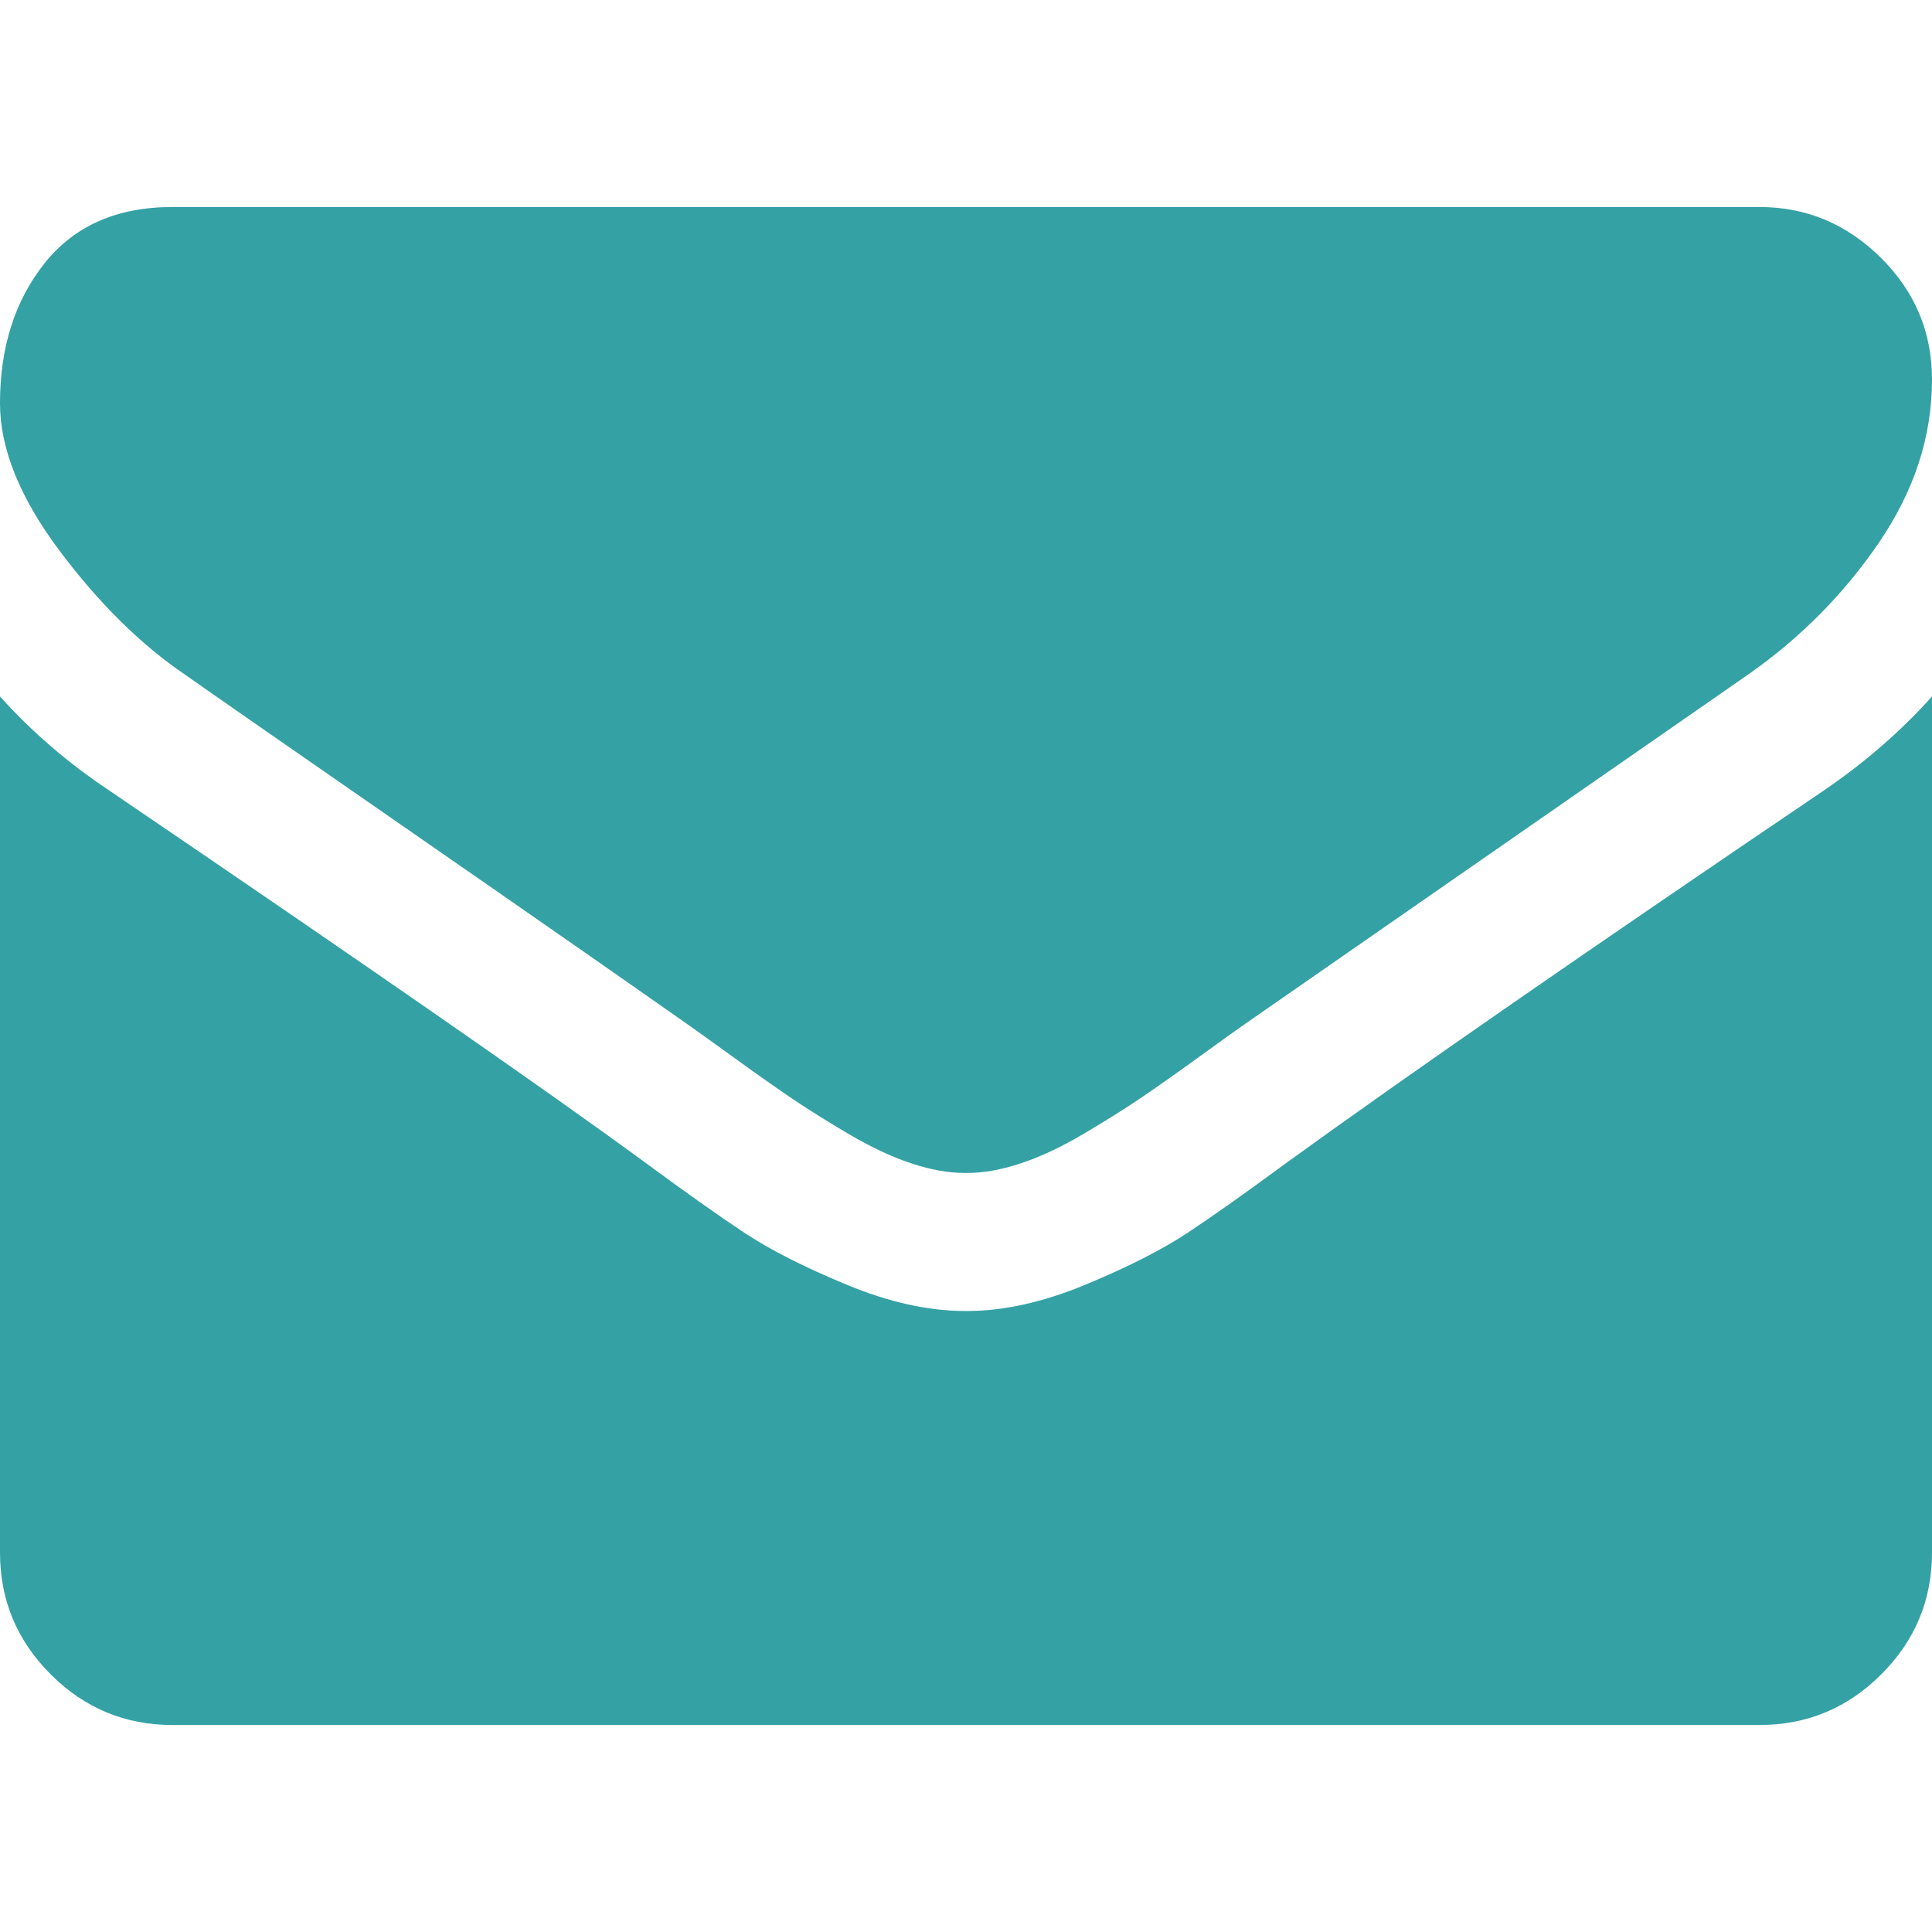 <svg width="512" height="512" viewBox="0 0 512 512" fill="none" xmlns="http://www.w3.org/2000/svg">
<g clip-path="url(#clip0_777_112)">
<path d="M49.142 178.86C55.619 183.43 75.142 197.004 107.713 219.575C140.284 242.145 165.237 259.524 182.57 271.712C184.475 273.048 188.521 275.952 194.71 280.428C200.901 284.907 206.045 288.527 210.137 291.288C214.233 294.048 219.185 297.144 224.997 300.572C230.808 303.996 236.285 306.572 241.427 308.277C246.571 309.997 251.333 310.848 255.713 310.848H256H256.288C260.668 310.848 265.432 309.996 270.576 308.277C275.716 306.572 281.198 303.993 287.004 300.572C292.812 297.14 297.764 294.047 301.86 291.288C305.955 288.527 311.095 284.907 317.288 280.428C323.476 275.948 327.527 273.048 329.432 271.712C346.952 259.524 391.528 228.57 463.144 178.854C477.048 169.144 488.665 157.427 497.997 143.712C507.336 130.003 512 115.622 512 100.576C512 88.003 507.474 77.24 498.425 68.288C489.377 59.335 478.662 54.86 466.285 54.86H45.712C31.047 54.86 19.76 59.812 11.856 69.715C3.952 79.62 0 92.001 0 106.857C0 118.857 5.24 131.861 15.714 145.86C26.188 159.86 37.334 170.861 49.142 178.86Z" fill="#1E979B" fill-opacity="0.902"/>
<path d="M483.425 209.428C420.955 251.71 373.521 284.57 341.144 308.001C330.287 315.998 321.48 322.241 314.716 326.714C307.952 331.19 298.956 335.762 287.716 340.426C276.48 345.098 266.008 347.426 256.292 347.426H256.001H255.714C246 347.426 235.522 345.098 224.286 340.426C213.05 335.762 204.048 331.19 197.286 326.714C190.526 322.241 181.716 315.998 170.86 308.001C145.144 289.146 97.811 256.284 28.86 209.428C18 202.195 8.381 193.904 0 184.572V411.423C0 424.002 4.474 434.759 13.428 443.712C22.379 452.667 33.143 457.143 45.715 457.143H466.289C478.858 457.143 489.621 452.667 498.573 443.712C507.529 434.756 512.001 424.003 512.001 411.423V184.572C503.809 193.711 494.288 202.002 483.425 209.428Z" fill="#1E979B" fill-opacity="0.902"/>
</g>
<defs>
<clipPath id="clip0_777_112">
<rect width="512" height="512" fill="white"/>
</clipPath>
</defs>
</svg>
